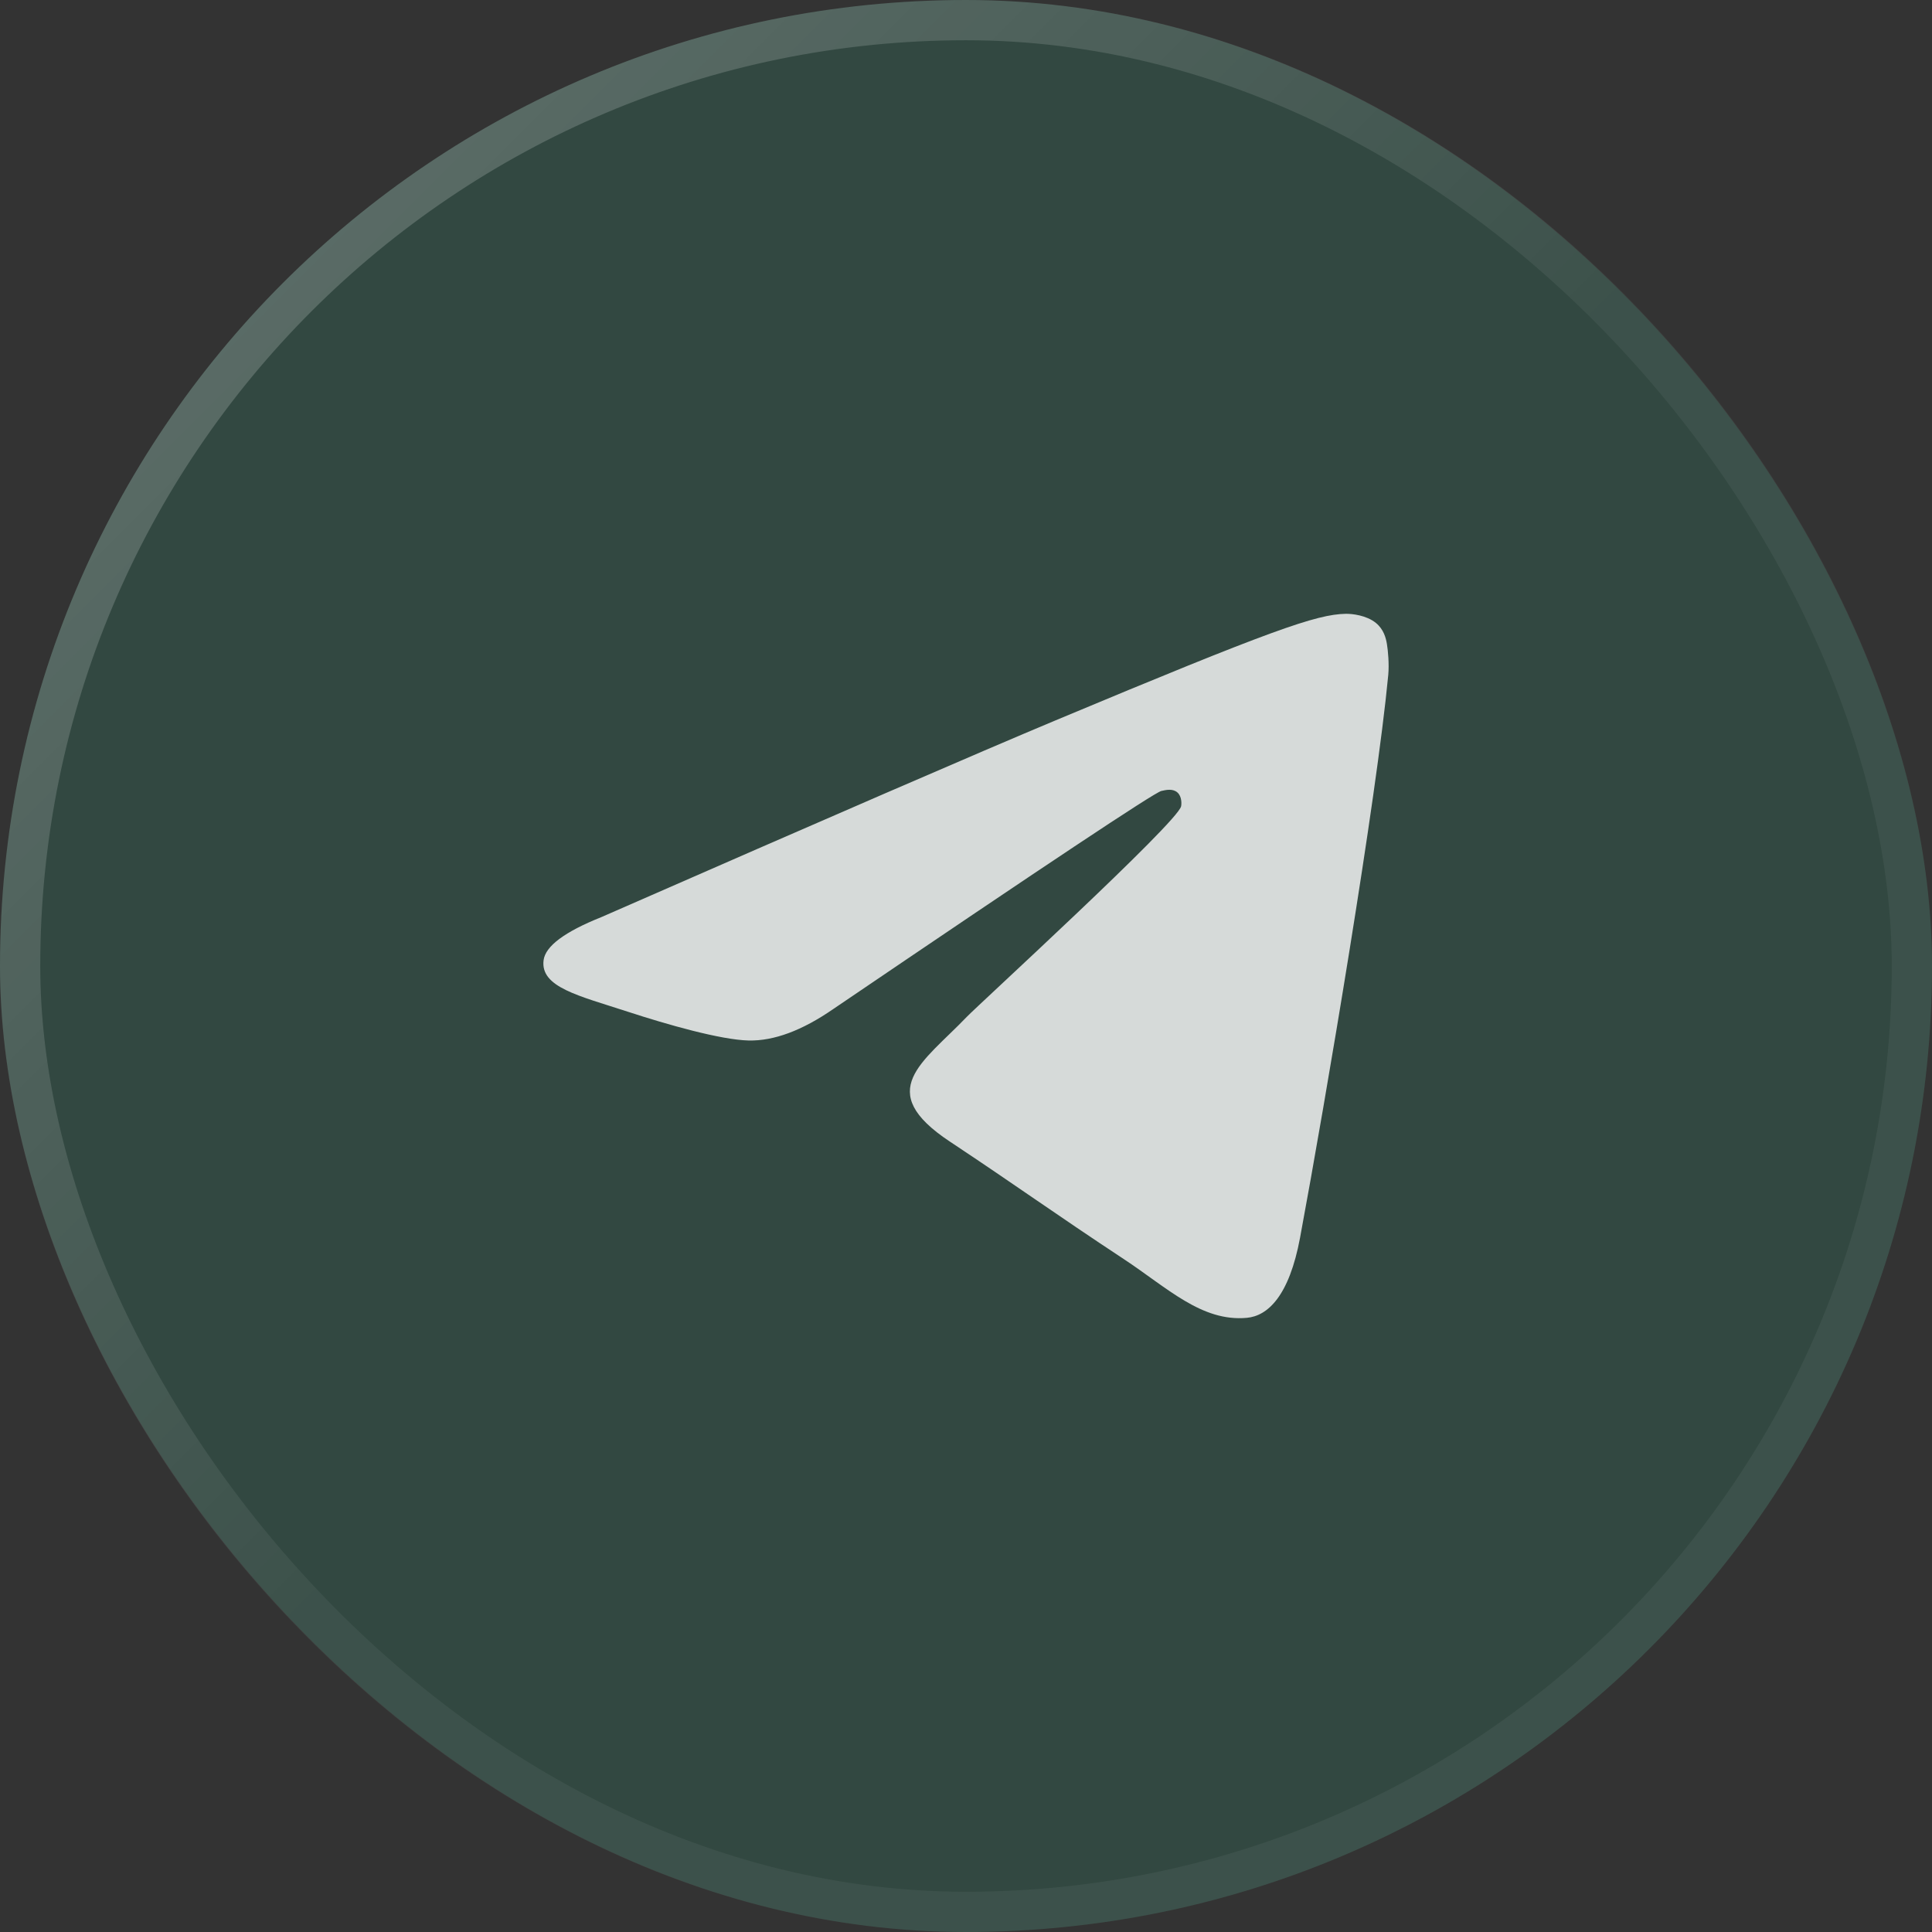 <?xml version="1.0" encoding="UTF-8"?> <svg xmlns="http://www.w3.org/2000/svg" width="48" height="48" viewBox="0 0 48 48" fill="none"><rect x="0" y="0" width="48" height="48" fill="#333333" stroke="none"/><rect width="48" height="48" rx="24" fill="#30765E" fill-opacity="0.32"></rect><rect x="0.5" y="0.5" width="47" height="47" rx="23.5" stroke="url(#paint0_linear_258_106)" stroke-opacity="0.5"></rect><path opacity="0.8" fill-rule="evenodd" clip-rule="evenodd" d="M14.944 22.784C20.581 20.314 24.34 18.686 26.221 17.899C31.591 15.653 32.706 15.263 33.434 15.25C33.594 15.247 33.951 15.287 34.183 15.476C34.379 15.636 34.433 15.851 34.458 16.003C34.484 16.154 34.516 16.499 34.491 16.768C34.2 19.843 32.941 27.304 32.3 30.748C32.029 32.205 31.495 32.694 30.978 32.741C29.855 32.845 29.003 31.995 27.915 31.278C26.213 30.156 25.252 29.458 23.6 28.363C21.691 27.098 22.928 26.403 24.016 25.267C24.301 24.969 29.249 20.444 29.344 20.033C29.356 19.982 29.367 19.791 29.254 19.69C29.141 19.588 28.974 19.623 28.854 19.651C28.683 19.689 25.965 21.497 20.698 25.072C19.926 25.605 19.227 25.864 18.601 25.851C17.91 25.835 16.582 25.458 15.595 25.135C14.384 24.739 13.421 24.53 13.505 23.858C13.549 23.508 14.028 23.15 14.944 22.784Z" fill="white"></path><defs><linearGradient id="paint0_linear_258_106" x1="-0.15" y1="0.15" x2="23.85" y2="24.15" gradientUnits="userSpaceOnUse"><stop stop-color="white" stop-opacity="0.5"></stop><stop offset="1" stop-color="white" stop-opacity="0.1"></stop></linearGradient></defs></svg> 